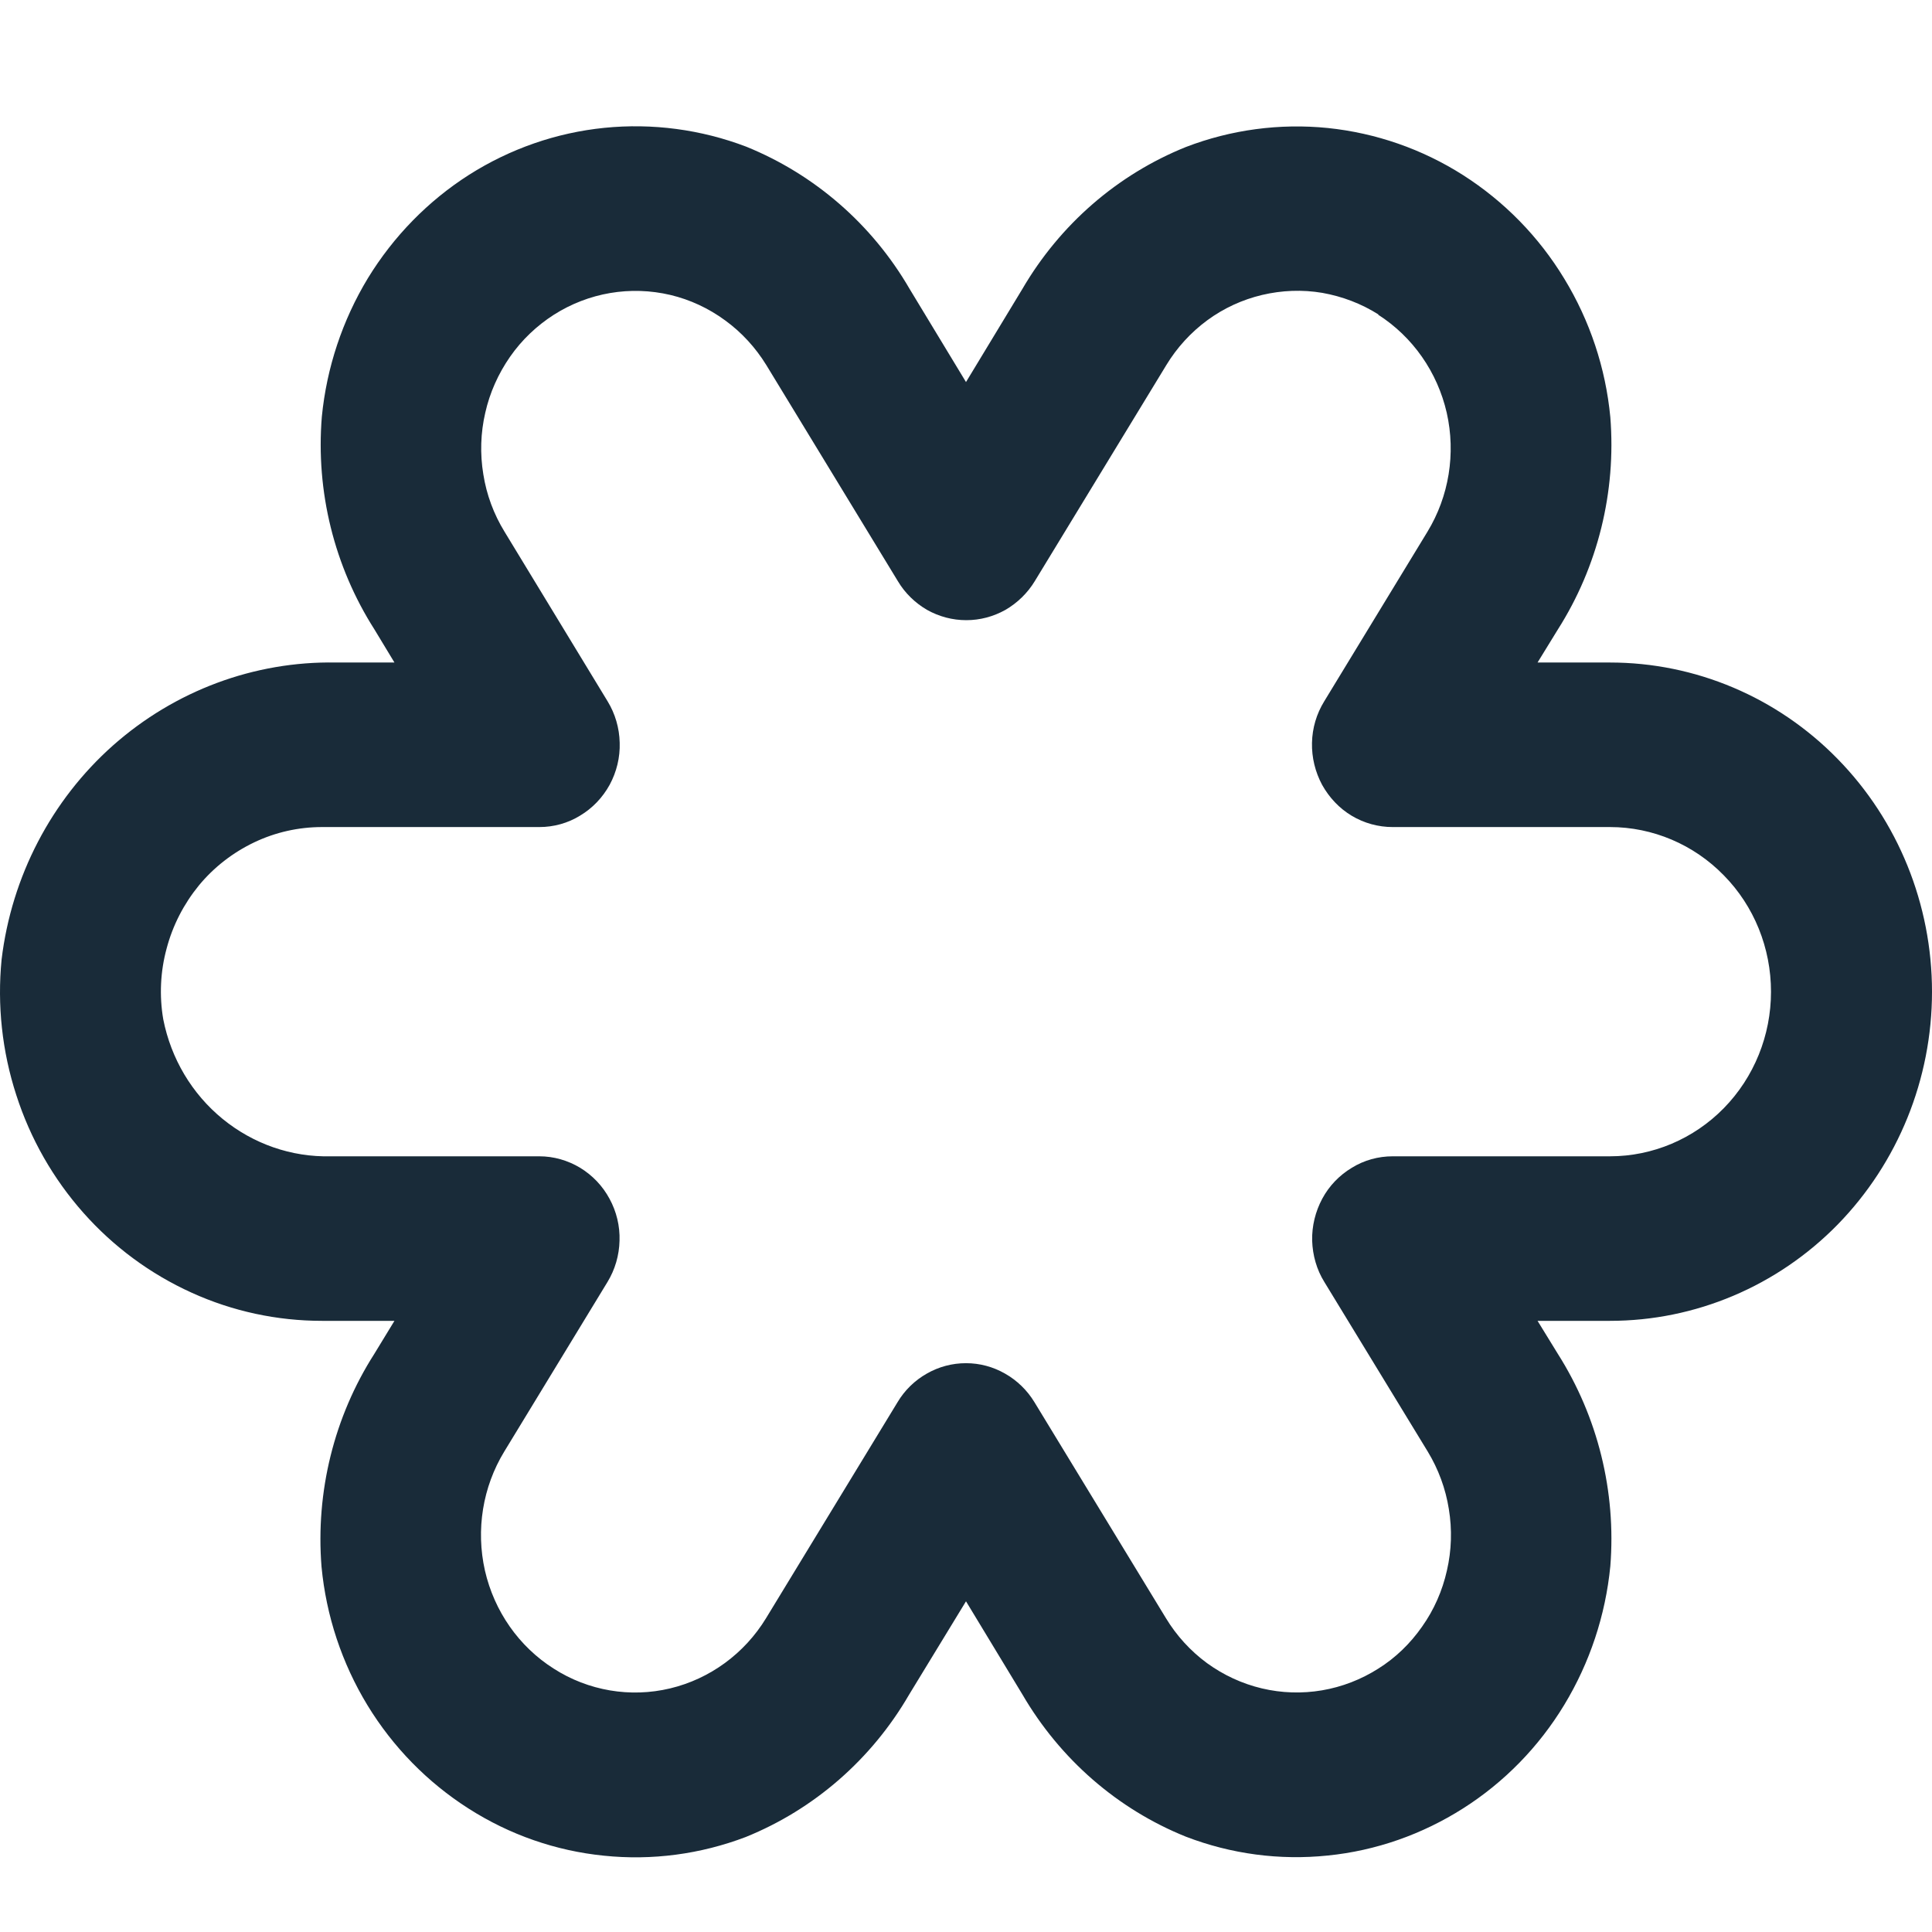 <?xml version="1.0" encoding="UTF-8"?> <svg xmlns="http://www.w3.org/2000/svg" width="12" height="12" viewBox="0 0 12 12" fill="none"> <path d="M6.35 1.795L6 2.373L5.65 1.795C5.417 1.393 5.059 1.083 4.635 0.911C4.354 0.804 4.052 0.764 3.754 0.794C3.456 0.824 3.168 0.924 2.913 1.086C2.659 1.248 2.444 1.468 2.285 1.728C2.127 1.989 2.029 2.283 1.999 2.588C1.961 3.053 2.076 3.518 2.326 3.91L2.45 4.115L2.086 4.115C1.579 4.106 1.086 4.29 0.702 4.63C0.319 4.97 0.072 5.444 0.01 5.959C-0.018 6.243 0.013 6.53 0.101 6.801C0.188 7.072 0.33 7.321 0.518 7.533C0.705 7.744 0.934 7.913 1.19 8.029C1.445 8.145 1.721 8.204 2 8.204L2.45 8.204L2.325 8.409C2.075 8.8 1.96 9.266 1.997 9.731C2.026 10.037 2.124 10.331 2.282 10.591C2.441 10.852 2.656 11.071 2.91 11.233C3.165 11.396 3.452 11.496 3.751 11.526C4.049 11.557 4.351 11.517 4.632 11.41C5.057 11.238 5.414 10.927 5.647 10.525L6 9.946L6.35 10.524C6.584 10.926 6.941 11.237 7.366 11.408C7.647 11.516 7.948 11.556 8.247 11.525C8.546 11.495 8.833 11.394 9.088 11.232C9.343 11.07 9.558 10.85 9.716 10.589C9.874 10.328 9.972 10.034 10.002 9.728C10.039 9.264 9.924 8.8 9.676 8.409L9.55 8.204L10 8.204C10.53 8.204 11.039 7.989 11.414 7.606C11.789 7.222 12 6.702 12 6.16C12 5.617 11.789 5.097 11.414 4.714C11.039 4.33 10.53 4.115 10 4.115L9.55 4.115L9.676 3.91C9.924 3.52 10.039 3.056 10.002 2.591C9.973 2.286 9.875 1.992 9.716 1.731C9.558 1.47 9.343 1.251 9.088 1.088C8.834 0.926 8.546 0.826 8.247 0.795C7.949 0.765 7.647 0.805 7.366 0.913C6.941 1.084 6.584 1.394 6.35 1.795ZM8.559 1.954C8.775 2.092 8.928 2.311 8.986 2.564C9.043 2.817 9 3.083 8.866 3.303L8.225 4.356C8.177 4.434 8.151 4.522 8.149 4.614C8.147 4.705 8.169 4.795 8.212 4.875C8.256 4.954 8.319 5.021 8.396 5.067C8.473 5.113 8.561 5.137 8.65 5.137L10 5.137C10.265 5.137 10.52 5.245 10.707 5.437C10.895 5.628 11 5.888 11 6.16C11 6.431 10.895 6.691 10.707 6.883C10.52 7.074 10.265 7.182 10 7.182L8.65 7.182C8.561 7.182 8.473 7.206 8.397 7.253C8.32 7.299 8.256 7.365 8.213 7.445C8.17 7.525 8.148 7.615 8.15 7.706C8.153 7.797 8.178 7.886 8.226 7.963L8.868 9.016C8.934 9.125 8.979 9.246 8.999 9.373C9.02 9.5 9.016 9.63 8.987 9.755C8.959 9.88 8.907 9.999 8.833 10.103C8.76 10.208 8.668 10.297 8.561 10.364C8.454 10.432 8.335 10.478 8.211 10.499C8.087 10.52 7.96 10.516 7.838 10.487C7.715 10.458 7.599 10.404 7.497 10.33C7.395 10.255 7.308 10.16 7.242 10.051L6.425 8.709C6.38 8.635 6.317 8.574 6.243 8.532C6.168 8.489 6.085 8.467 6 8.467C5.914 8.467 5.831 8.489 5.756 8.532C5.682 8.574 5.619 8.635 5.575 8.709L4.758 10.051C4.624 10.271 4.409 10.428 4.162 10.487C3.915 10.546 3.654 10.502 3.439 10.364C3.223 10.227 3.07 10.008 3.012 9.755C2.955 9.502 2.998 9.236 3.132 9.016L3.773 7.963C3.82 7.886 3.846 7.797 3.848 7.706C3.851 7.615 3.829 7.525 3.786 7.446C3.743 7.366 3.68 7.3 3.603 7.253C3.526 7.207 3.439 7.182 3.35 7.182L2.054 7.182C1.81 7.188 1.573 7.105 1.383 6.95C1.192 6.794 1.062 6.575 1.014 6.331C0.989 6.185 0.996 6.034 1.035 5.891C1.073 5.747 1.142 5.614 1.235 5.5C1.329 5.386 1.447 5.295 1.579 5.232C1.711 5.169 1.855 5.137 2 5.137L3.35 5.137C3.439 5.137 3.527 5.113 3.603 5.066C3.68 5.02 3.743 4.954 3.787 4.874C3.83 4.794 3.852 4.704 3.849 4.613C3.847 4.522 3.821 4.433 3.774 4.356L3.134 3.303C3.067 3.194 3.022 3.073 3.002 2.946C2.981 2.819 2.985 2.689 3.014 2.564C3.042 2.439 3.095 2.321 3.168 2.216C3.241 2.111 3.334 2.023 3.44 1.955C3.547 1.887 3.666 1.841 3.79 1.82C3.914 1.799 4.041 1.803 4.164 1.832C4.286 1.861 4.402 1.915 4.504 1.99C4.606 2.064 4.693 2.159 4.76 2.268L5.577 3.61C5.621 3.684 5.684 3.745 5.758 3.788C5.833 3.83 5.916 3.852 6.002 3.852C6.087 3.852 6.17 3.83 6.245 3.788C6.319 3.745 6.382 3.684 6.427 3.61L7.244 2.268C7.31 2.159 7.397 2.064 7.499 1.989C7.601 1.914 7.717 1.861 7.839 1.832C7.962 1.803 8.089 1.798 8.213 1.819C8.337 1.841 8.456 1.886 8.563 1.954L8.559 1.954Z" fill="#192B39"></path> </svg> 